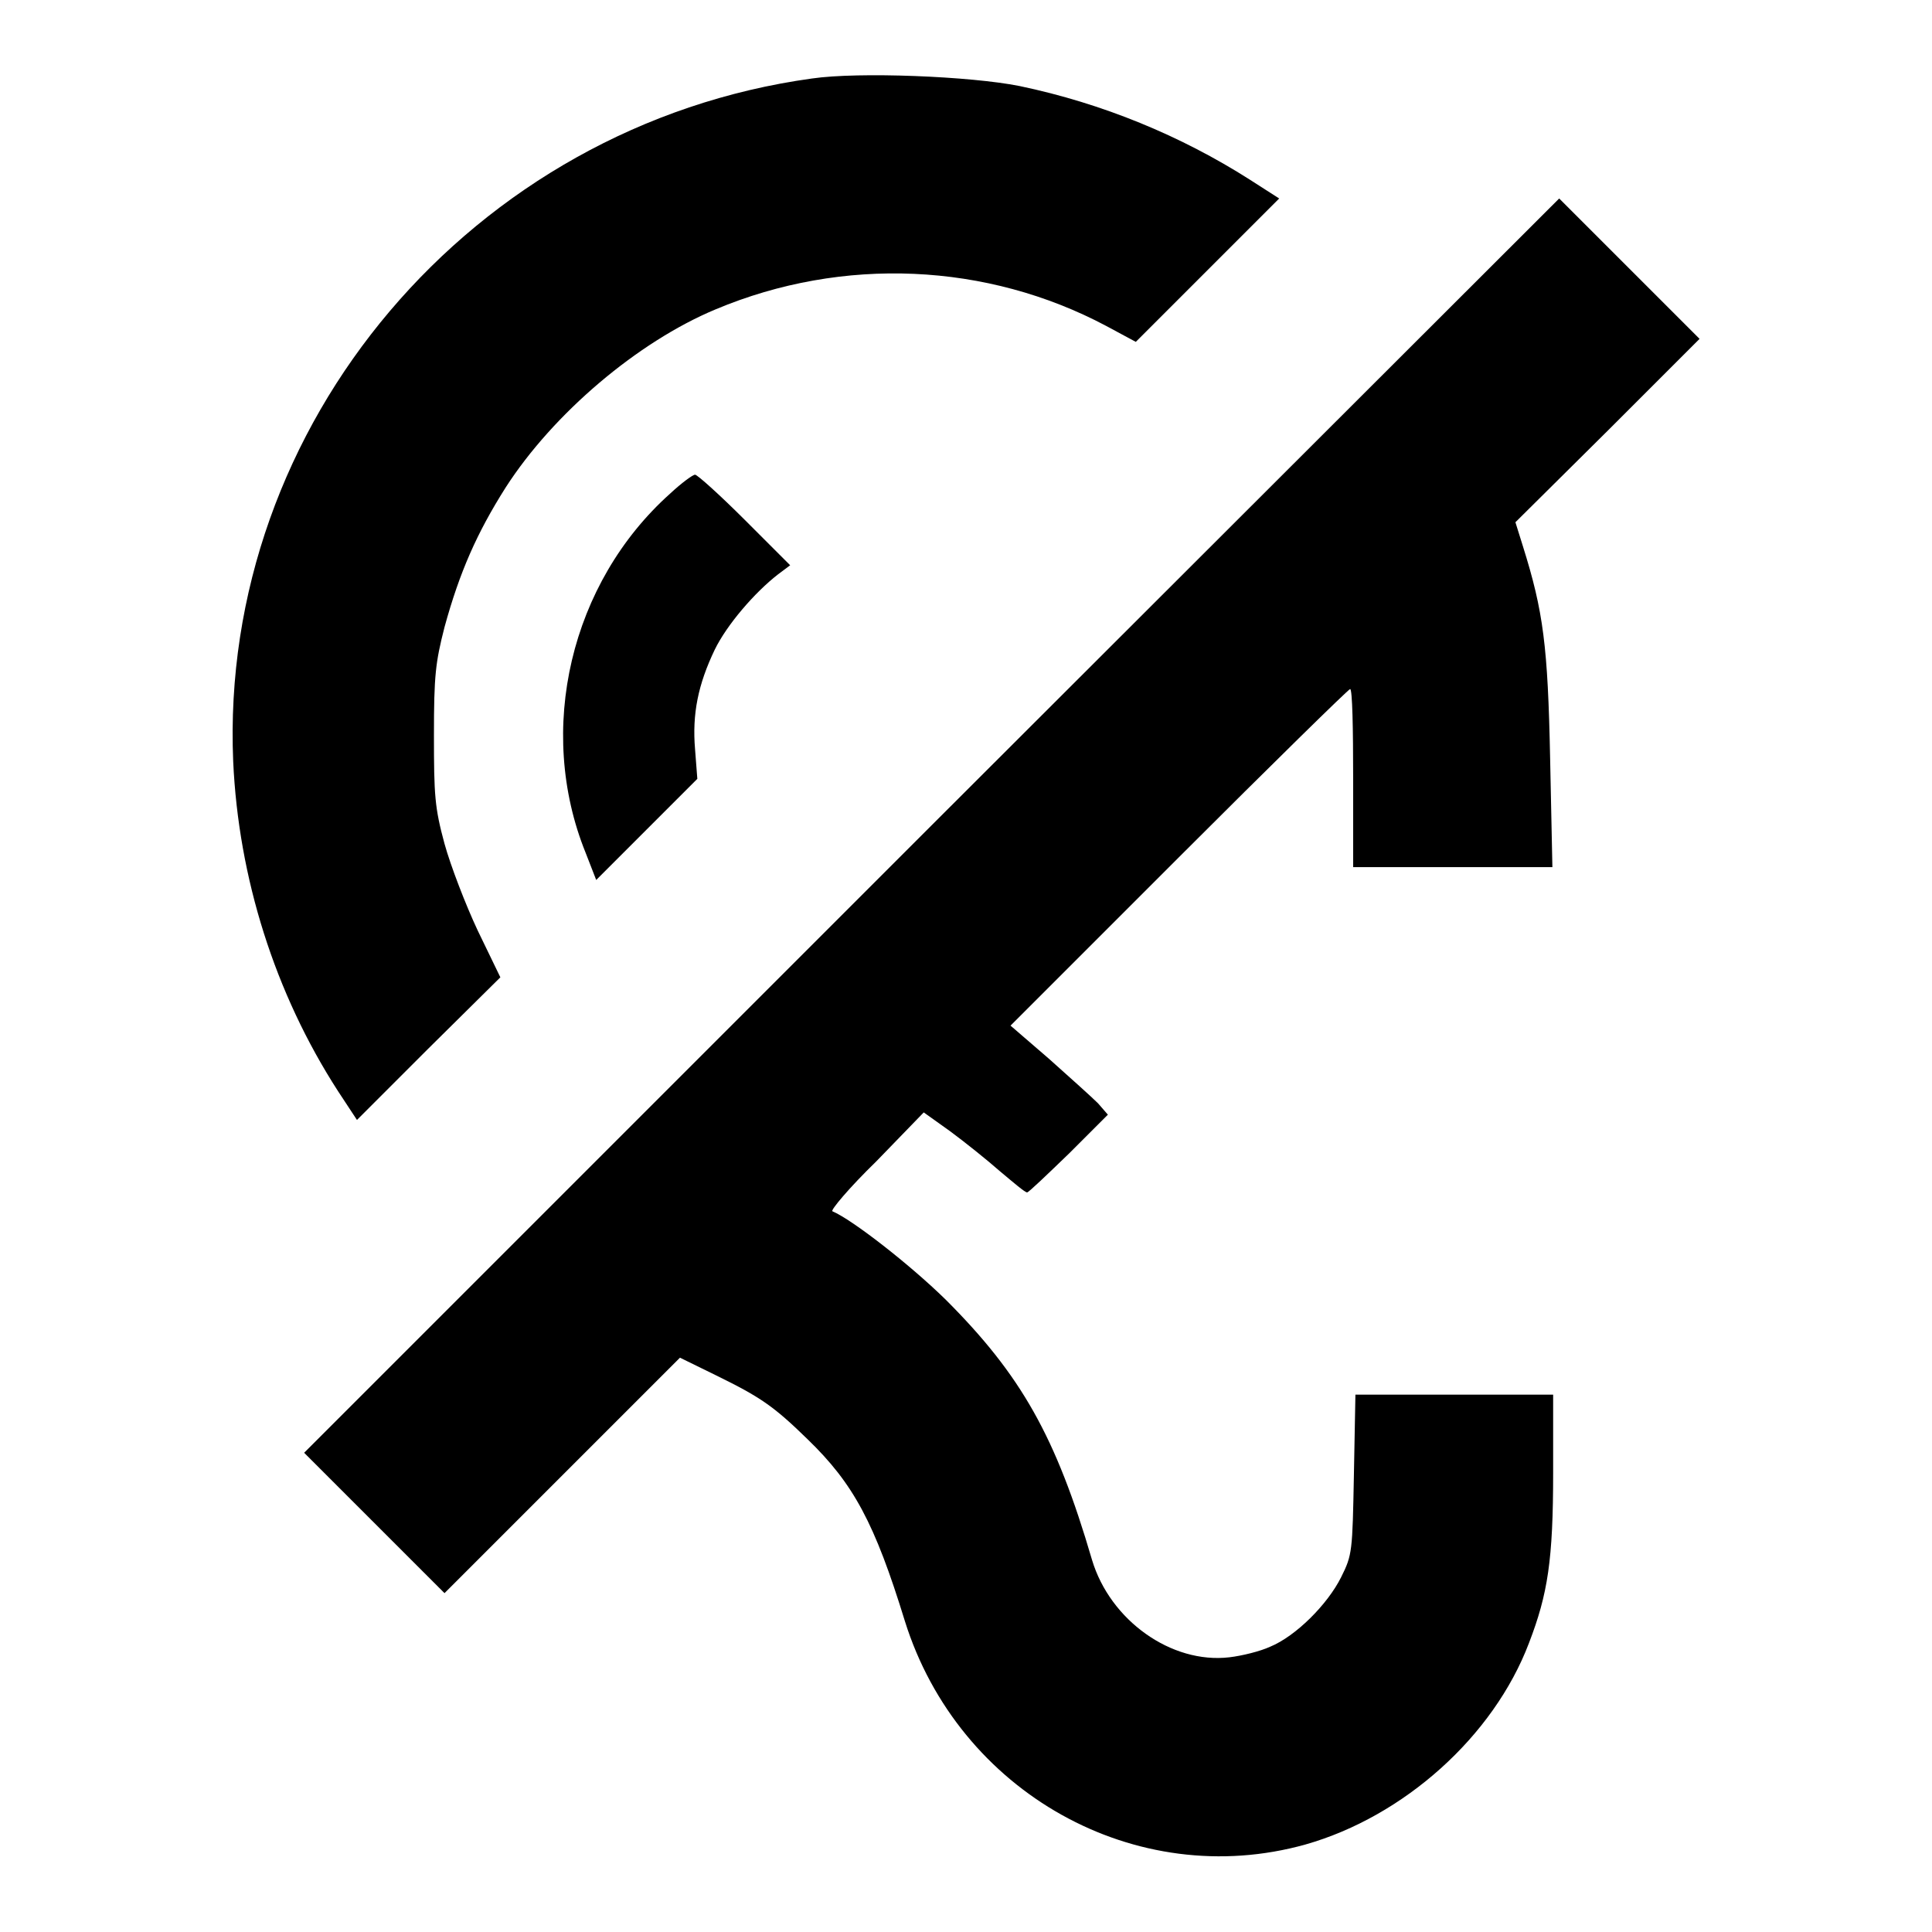 <?xml version="1.0" encoding="utf-8"?>
<!-- Svg Vector Icons : http://www.onlinewebfonts.com/icon -->
<!DOCTYPE svg PUBLIC "-//W3C//DTD SVG 1.1//EN" "http://www.w3.org/Graphics/SVG/1.1/DTD/svg11.dtd">
<svg version="1.1" xmlns="http://www.w3.org/2000/svg" xmlns:xlink="http://www.w3.org/1999/xlink" x="0px" y="0px" viewBox="0 0 256 256" enable-background="new 0 0 256 256" xml:space="preserve">
<g><g><g><path fill="#000000" d="M107.6,10.4c-45,6.2-78.6,45.8-76.7,90.5c0.7,15.4,5.5,30.7,13.9,43.7l2.5,3.8l9.5-9.5l9.5-9.4l-3-6.2c-1.6-3.4-3.6-8.6-4.4-11.5c-1.3-4.8-1.4-6.4-1.4-14.4c0-7.9,0.2-9.6,1.4-14.3c2-7.3,4.3-12.5,8.1-18.5c6.3-9.8,17.5-19.3,27.8-23.6c16.9-7.1,36-6.2,51.8,2.2l3.9,2.1l9.5-9.5l9.5-9.5l-3.9-2.5c-9.1-5.8-19.5-10.1-30.5-12.4C128.6,10.1,113.8,9.5,107.6,10.4z"/><path fill="#000000" d="M123.4,109.4l-83.1,83.1l9.3,9.3l9.3,9.3l15.6-15.6l15.6-15.6l4.9,2.4c5.7,2.8,7.5,4,12,8.4c6.1,5.9,8.9,11.1,12.9,24.1c7.1,22.7,30.6,35.9,53.1,29.6c13-3.7,24.9-14.3,29.6-26.7c2.5-6.5,3.2-11,3.2-22.6v-10.3h-13.1h-13.1l-0.2,10.6c-0.2,10.2-0.2,10.6-1.7,13.6c-1.8,3.6-6,7.8-9.4,9.2c-1.3,0.6-3.7,1.2-5.4,1.4c-7.7,0.9-15.8-4.9-18.2-12.9c-4.8-16.4-9.4-24.5-19.4-34.5c-4.8-4.7-12.4-10.6-15-11.7c-0.3-0.1,2.2-3.1,5.8-6.6l6.3-6.5l3.5,2.5c1.9,1.4,4.9,3.8,6.6,5.3c1.8,1.5,3.3,2.8,3.6,2.8c0.2,0,2.7-2.4,5.6-5.2l5.1-5.1l-1.3-1.5c-0.8-0.8-3.7-3.4-6.5-5.9l-5.1-4.4l22.3-22.3c12.3-12.3,22.5-22.3,22.7-22.3c0.3,0,0.4,5.3,0.4,11.8v11.8h13.2h13.2l-0.3-14.4c-0.3-14.9-0.9-19.5-3.6-28.1l-1-3.2L213.1,57l12.1-12.1l-9.3-9.3l-9.3-9.3L123.4,109.4z"/><path fill="#000000" d="M88.8,65.4C75.6,77.2,71,96.7,77.6,113l1.4,3.6l6.7-6.7l6.7-6.7l-0.3-3.9c-0.4-4.7,0.4-8.6,2.6-13.2c1.6-3.3,5.3-7.6,8.4-10l1.6-1.2l-6-6c-3.3-3.3-6.3-6-6.6-6C91.8,62.9,90.3,64,88.8,65.4z"/></g></g></g>
</svg>